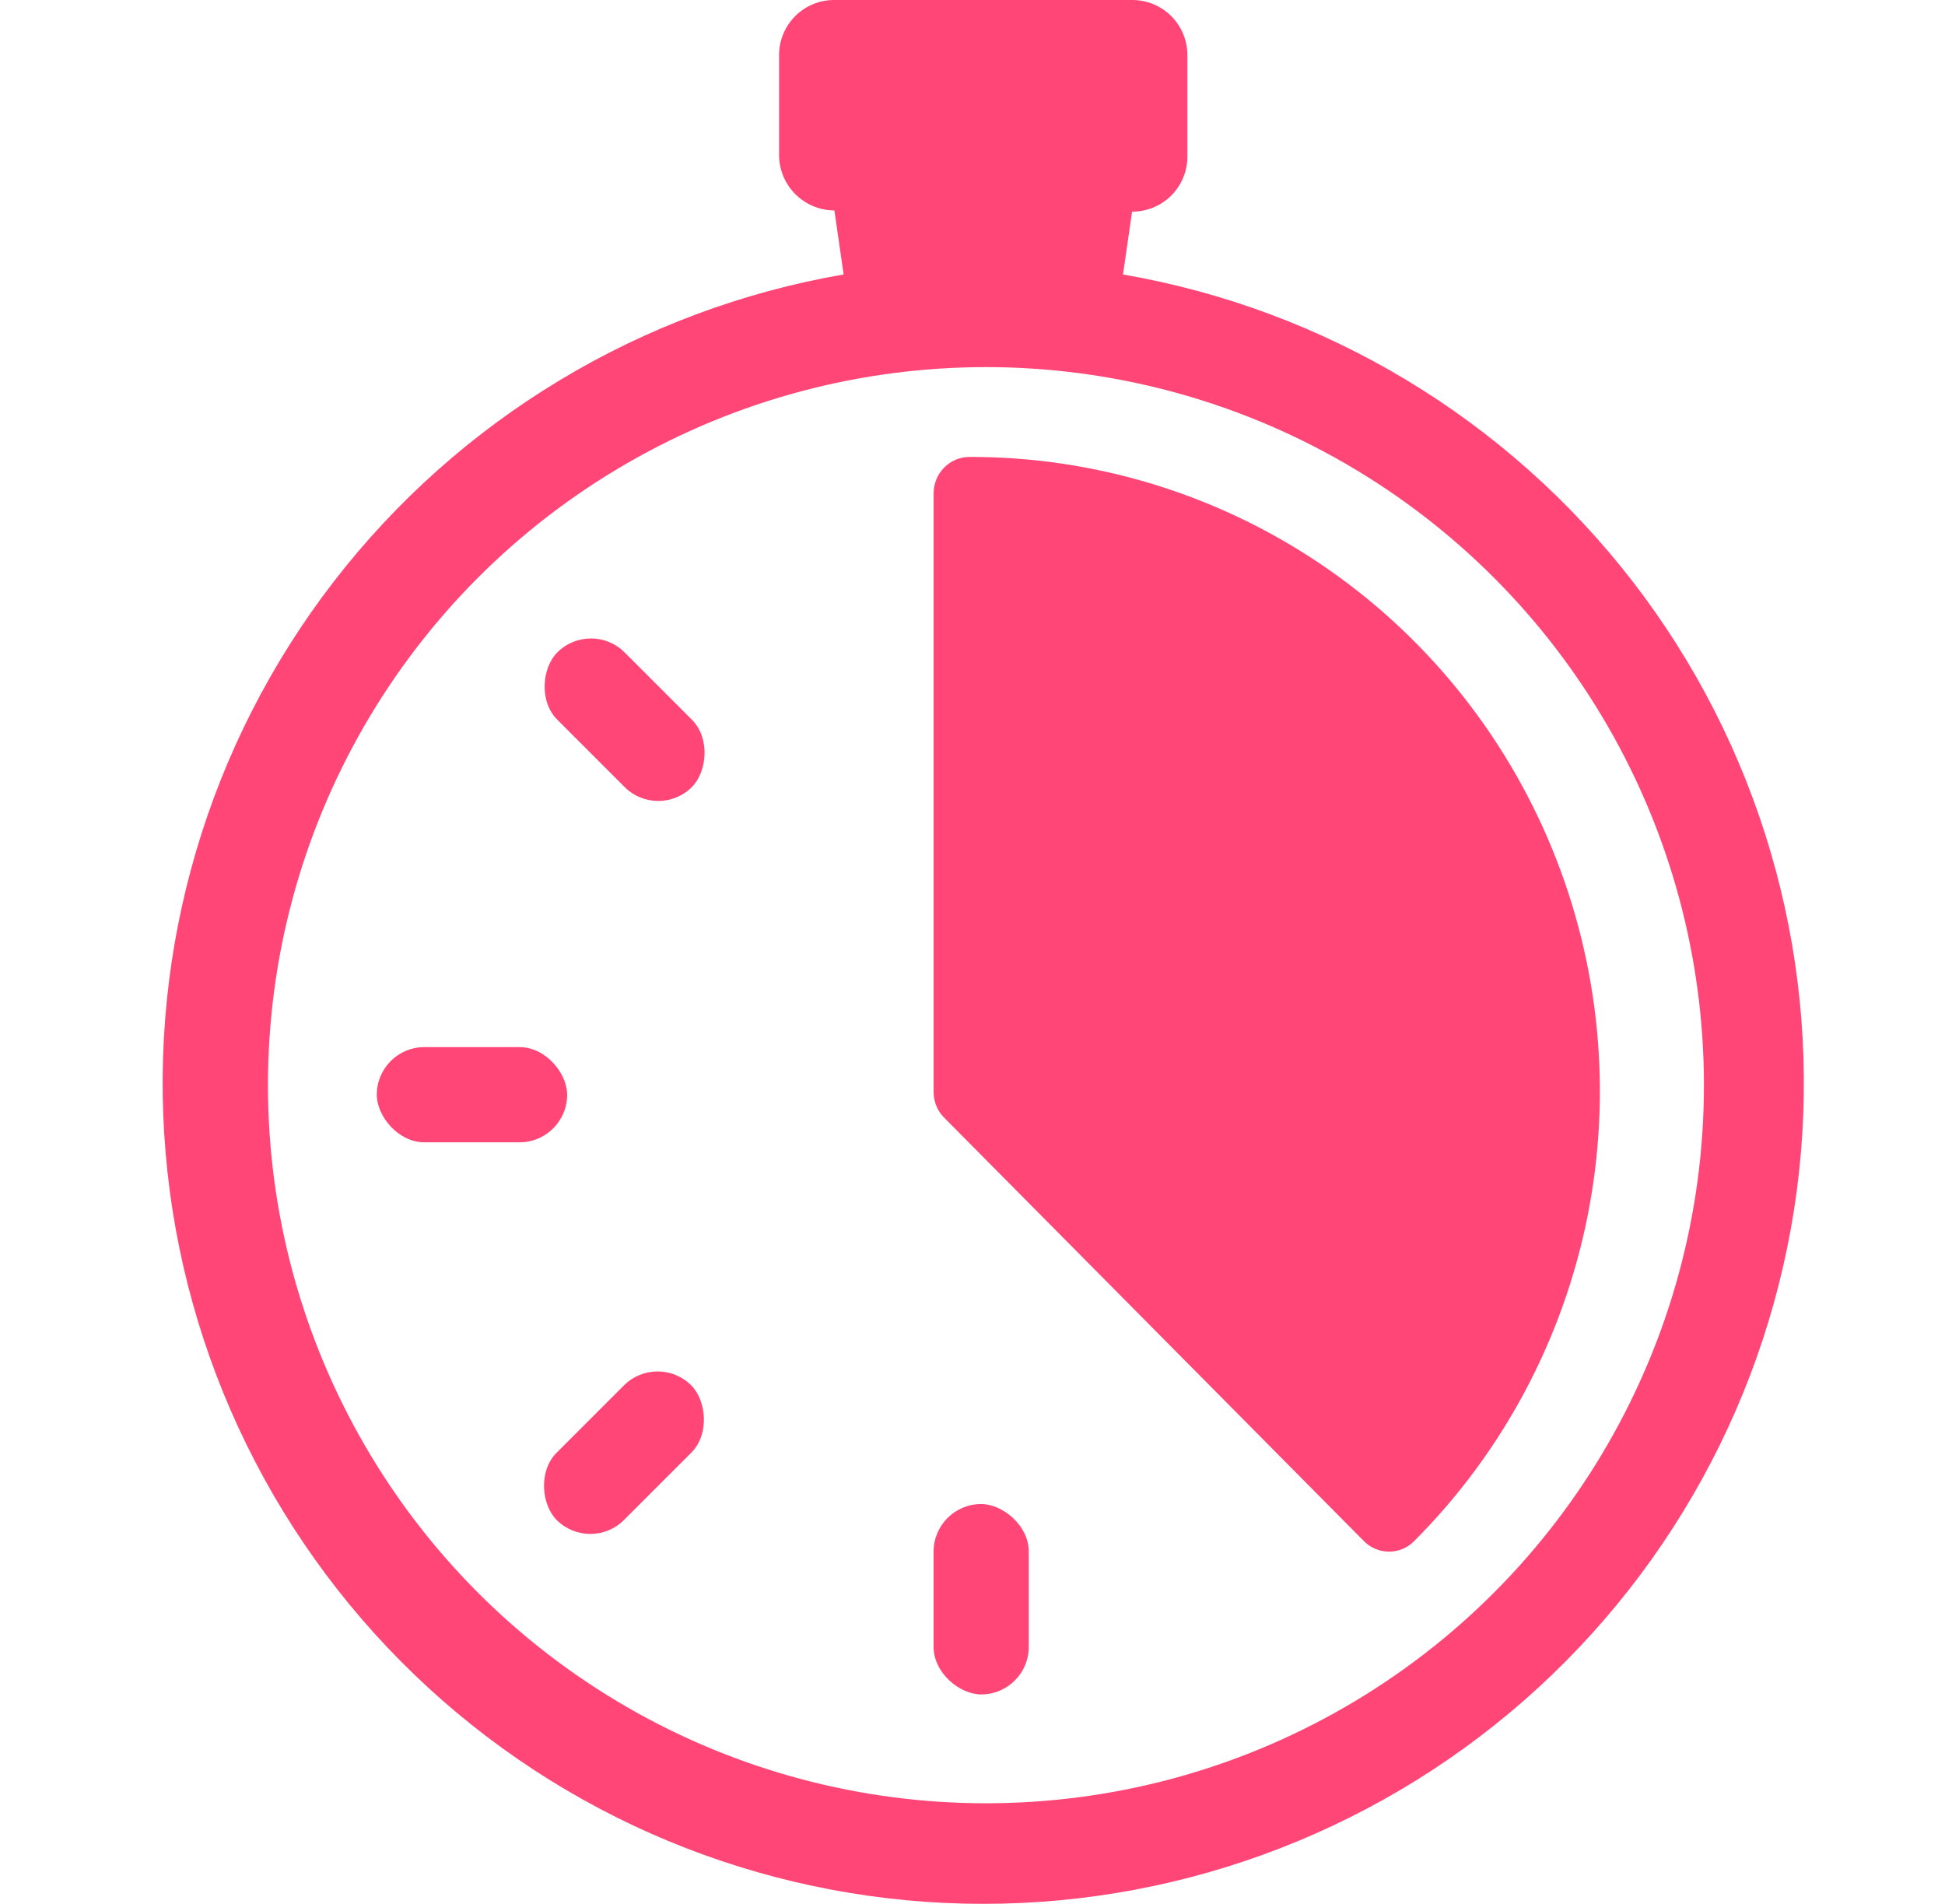 <svg width="47" height="46" viewBox="0 0 47 46" fill="none" xmlns="http://www.w3.org/2000/svg">
<path d="M27.133 6.66L27.356 5.114C27.71 5.115 28.05 4.976 28.301 4.727C28.552 4.477 28.693 4.137 28.693 3.783V1.324C28.691 0.971 28.549 0.633 28.299 0.385C28.047 0.136 27.708 -0.002 27.356 1.98482e-05H20.163C19.81 -0.002 19.471 0.136 19.22 0.385C18.97 0.633 18.828 0.971 18.826 1.324V3.754C18.829 4.107 18.972 4.445 19.222 4.694C19.472 4.942 19.81 5.083 20.163 5.085L20.386 6.631C15.493 7.476 11.095 10.126 8.061 14.058C5.027 17.989 3.579 22.916 4.003 27.864C4.427 32.811 6.692 37.42 10.35 40.779C14.008 44.137 18.794 46 23.76 46C28.726 46 33.511 44.137 37.17 40.779C40.828 37.42 43.093 32.812 43.517 27.864C43.941 22.916 42.493 17.989 39.459 14.058C36.425 10.126 32.027 7.476 27.134 6.631L27.133 6.66ZM23.759 44.226C20.193 44.227 16.706 43.17 13.741 41.19C10.774 39.21 8.462 36.394 7.096 33.1C5.73 29.805 5.372 26.179 6.067 22.681C6.762 19.183 8.479 15.97 11 13.447C13.522 10.925 16.735 9.207 20.233 8.511C23.731 7.814 27.356 8.171 30.651 9.535C33.946 10.9 36.763 13.211 38.744 16.176C40.726 19.142 41.783 22.628 41.783 26.194C41.778 30.973 39.877 35.555 36.499 38.935C33.12 42.315 28.538 44.218 23.759 44.226Z" fill="#FF4676"/>
<path d="M23.424 11.04C22.946 11.044 22.561 11.436 22.561 11.918V26.379C22.558 26.61 22.648 26.834 22.809 26.998L32.954 37.231C33.115 37.397 33.336 37.49 33.566 37.49C33.796 37.49 34.016 37.397 34.177 37.231C36.314 35.09 37.771 32.356 38.364 29.378C38.956 26.4 38.657 23.311 37.505 20.505C36.353 17.698 34.399 15.3 31.892 13.615C29.385 11.93 26.438 11.034 23.425 11.04L23.424 11.04Z" fill="#FF4676"/>
<circle cx="23.825" cy="26.22" r="18.45" stroke="#FF4676" stroke-width="2.2"/>
<rect x="9.105" y="25.3" width="4.6" height="2.3" rx="1.15" fill="#FF4676"/>
<rect x="14.28" y="14.95" width="4.6" height="2.3" rx="1.15" transform="rotate(45 14.28 14.95)" fill="#FF4676"/>
<rect width="4.6" height="2.3" rx="1.15" transform="matrix(-0.707 0.707 0.707 0.707 15.891 32.66)" fill="#FF4676"/>
<rect width="4.6" height="2.3" rx="1.15" transform="matrix(0 -1 -1 0 24.86 40.94)" fill="#FF4676"/>
</svg>
